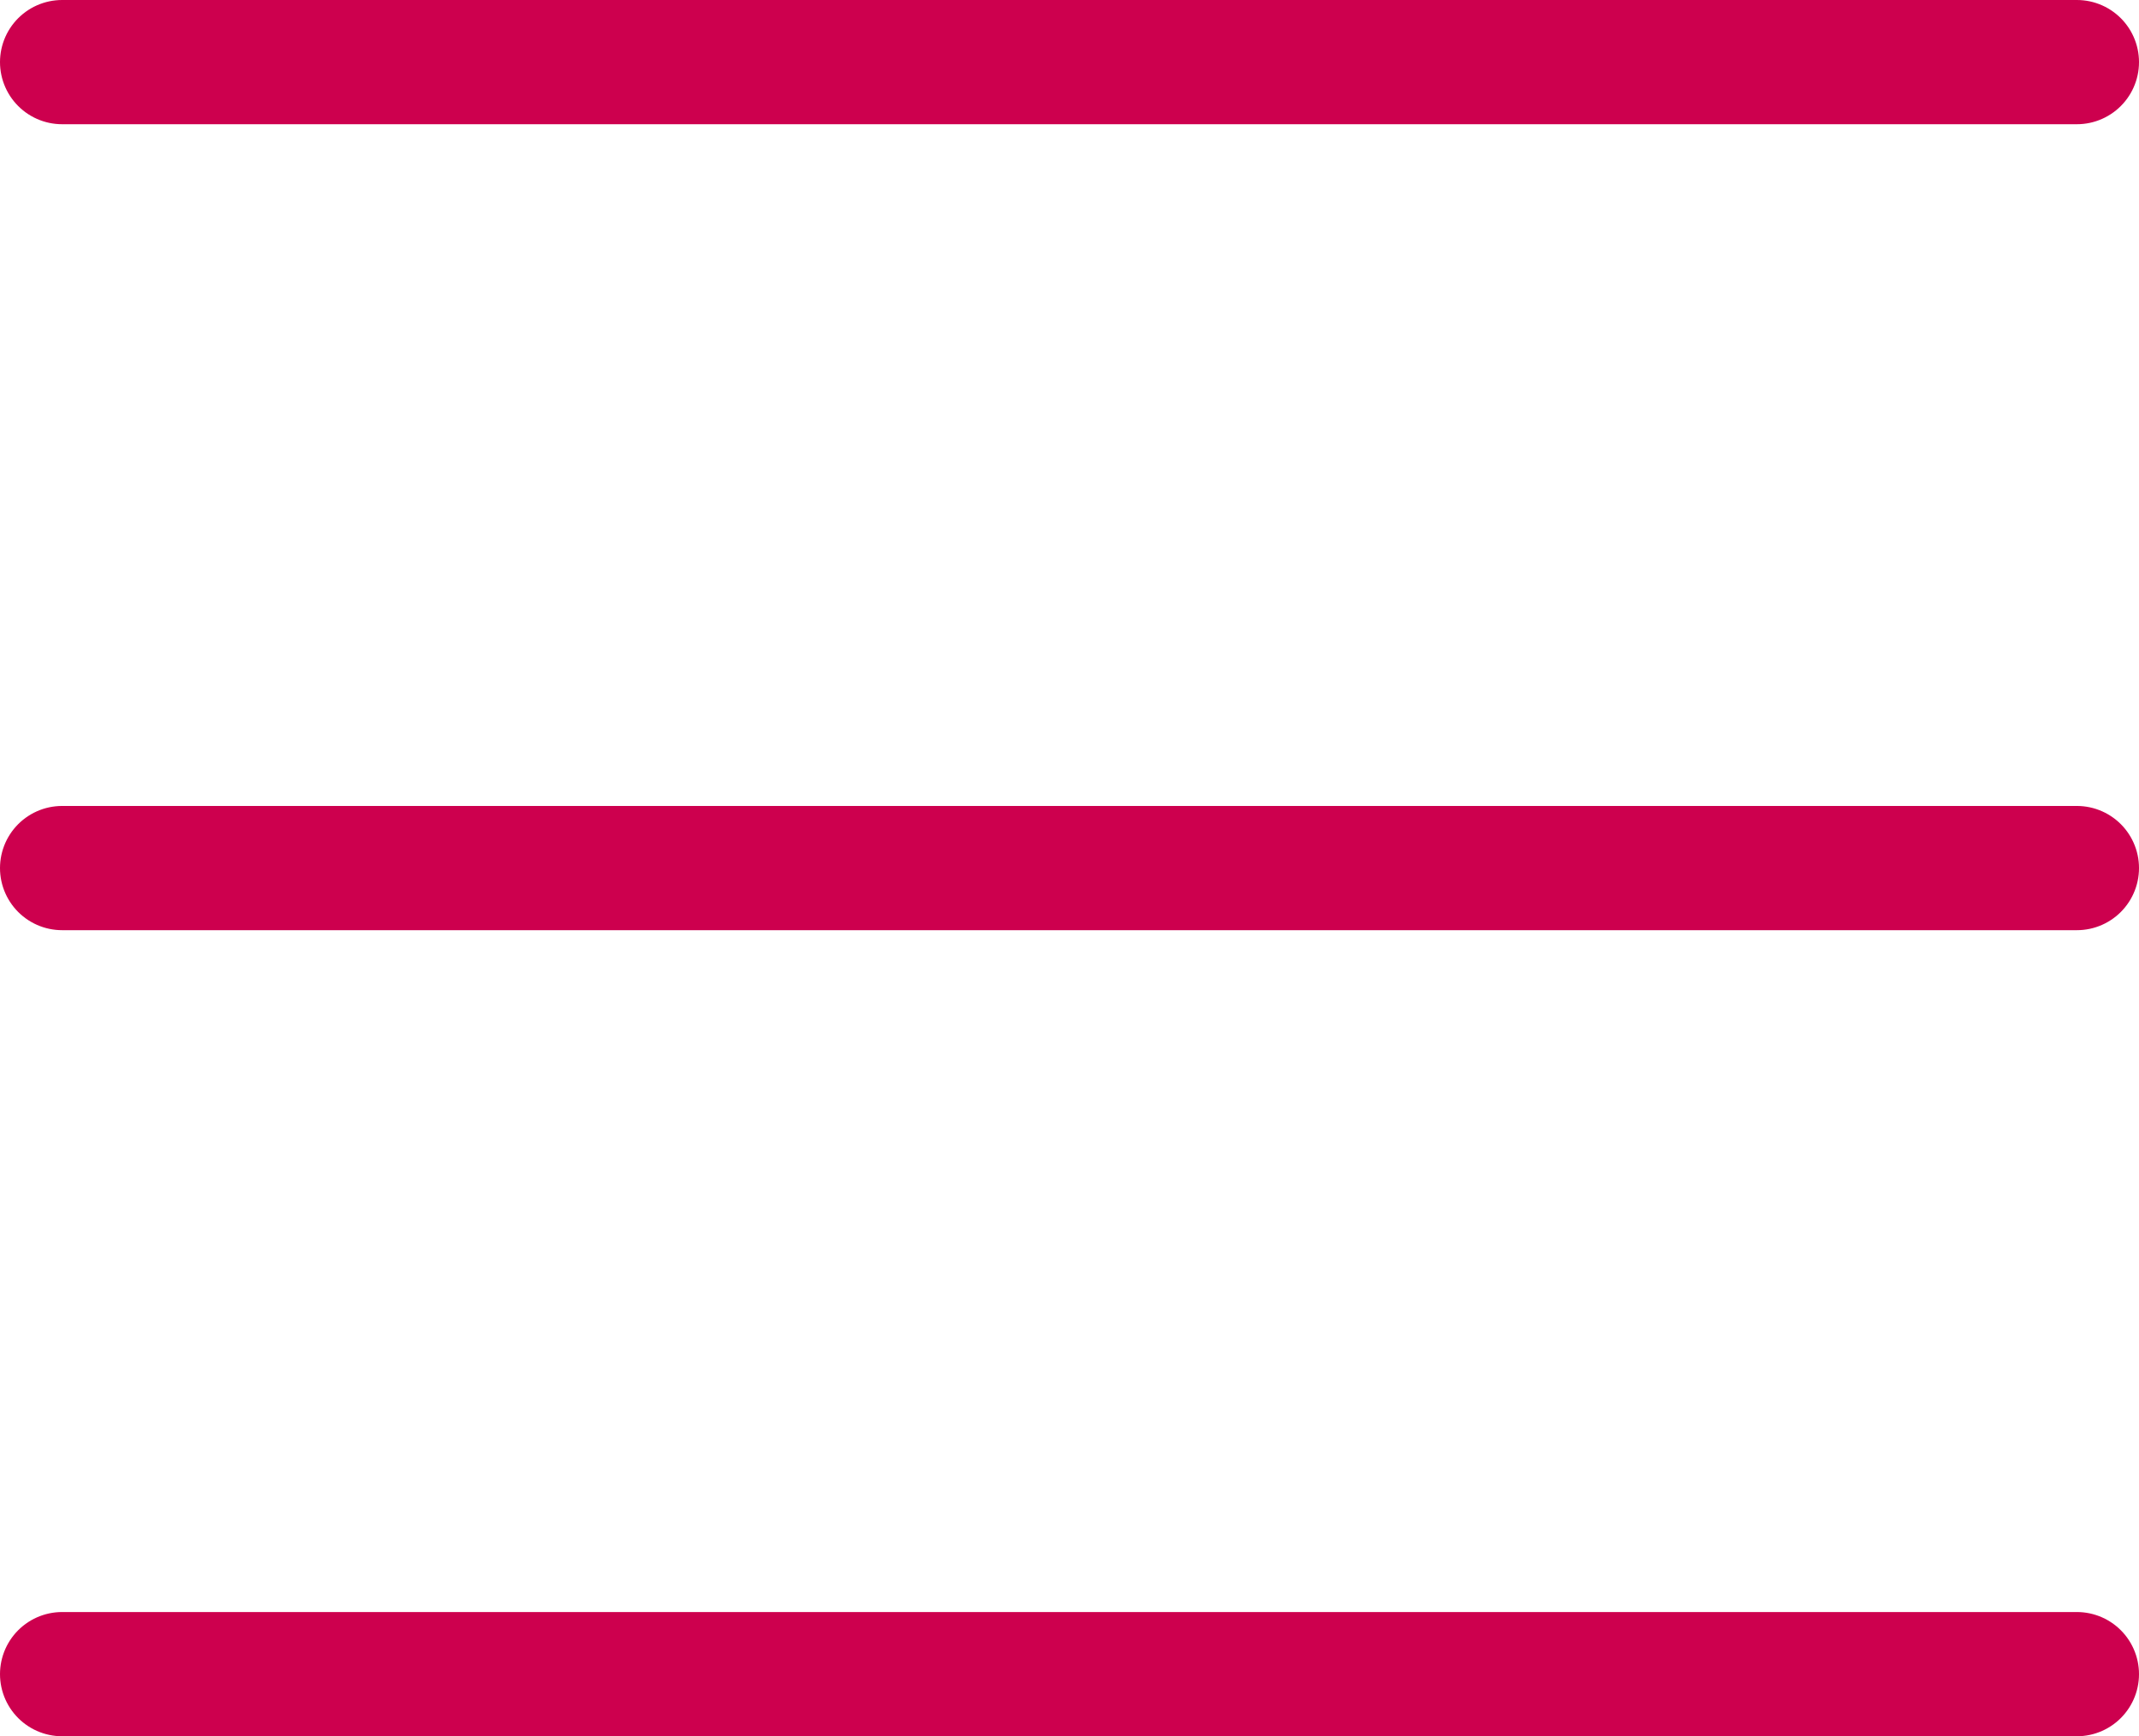 <svg xmlns="http://www.w3.org/2000/svg" width="17.219" height="13.977" viewBox="0 0 17.219 13.977">
  <g id="Group_1305" data-name="Group 1305" transform="translate(-318.607 -19.135)">
    <path id="Path_2313" data-name="Path 2313" d="M-17450.893-21780.365h16.219" transform="translate(17770 21800)" fill="none" stroke="#cd004e" stroke-linecap="round" stroke-width="1"/>
    <path id="Path_2313-2" data-name="Path 2313" d="M-17450.893-21780.365h16.219" transform="translate(17770 21806.488)" fill="none" stroke="#cd004e" stroke-linecap="round" stroke-width="1"/>
    <path id="Path_2313-3" data-name="Path 2313" d="M-17450.893-21780.365h16.219" transform="translate(17770 21812.977)" fill="none" stroke="#cd004e" stroke-linecap="round" stroke-width="1"/>
  </g>
</svg>

